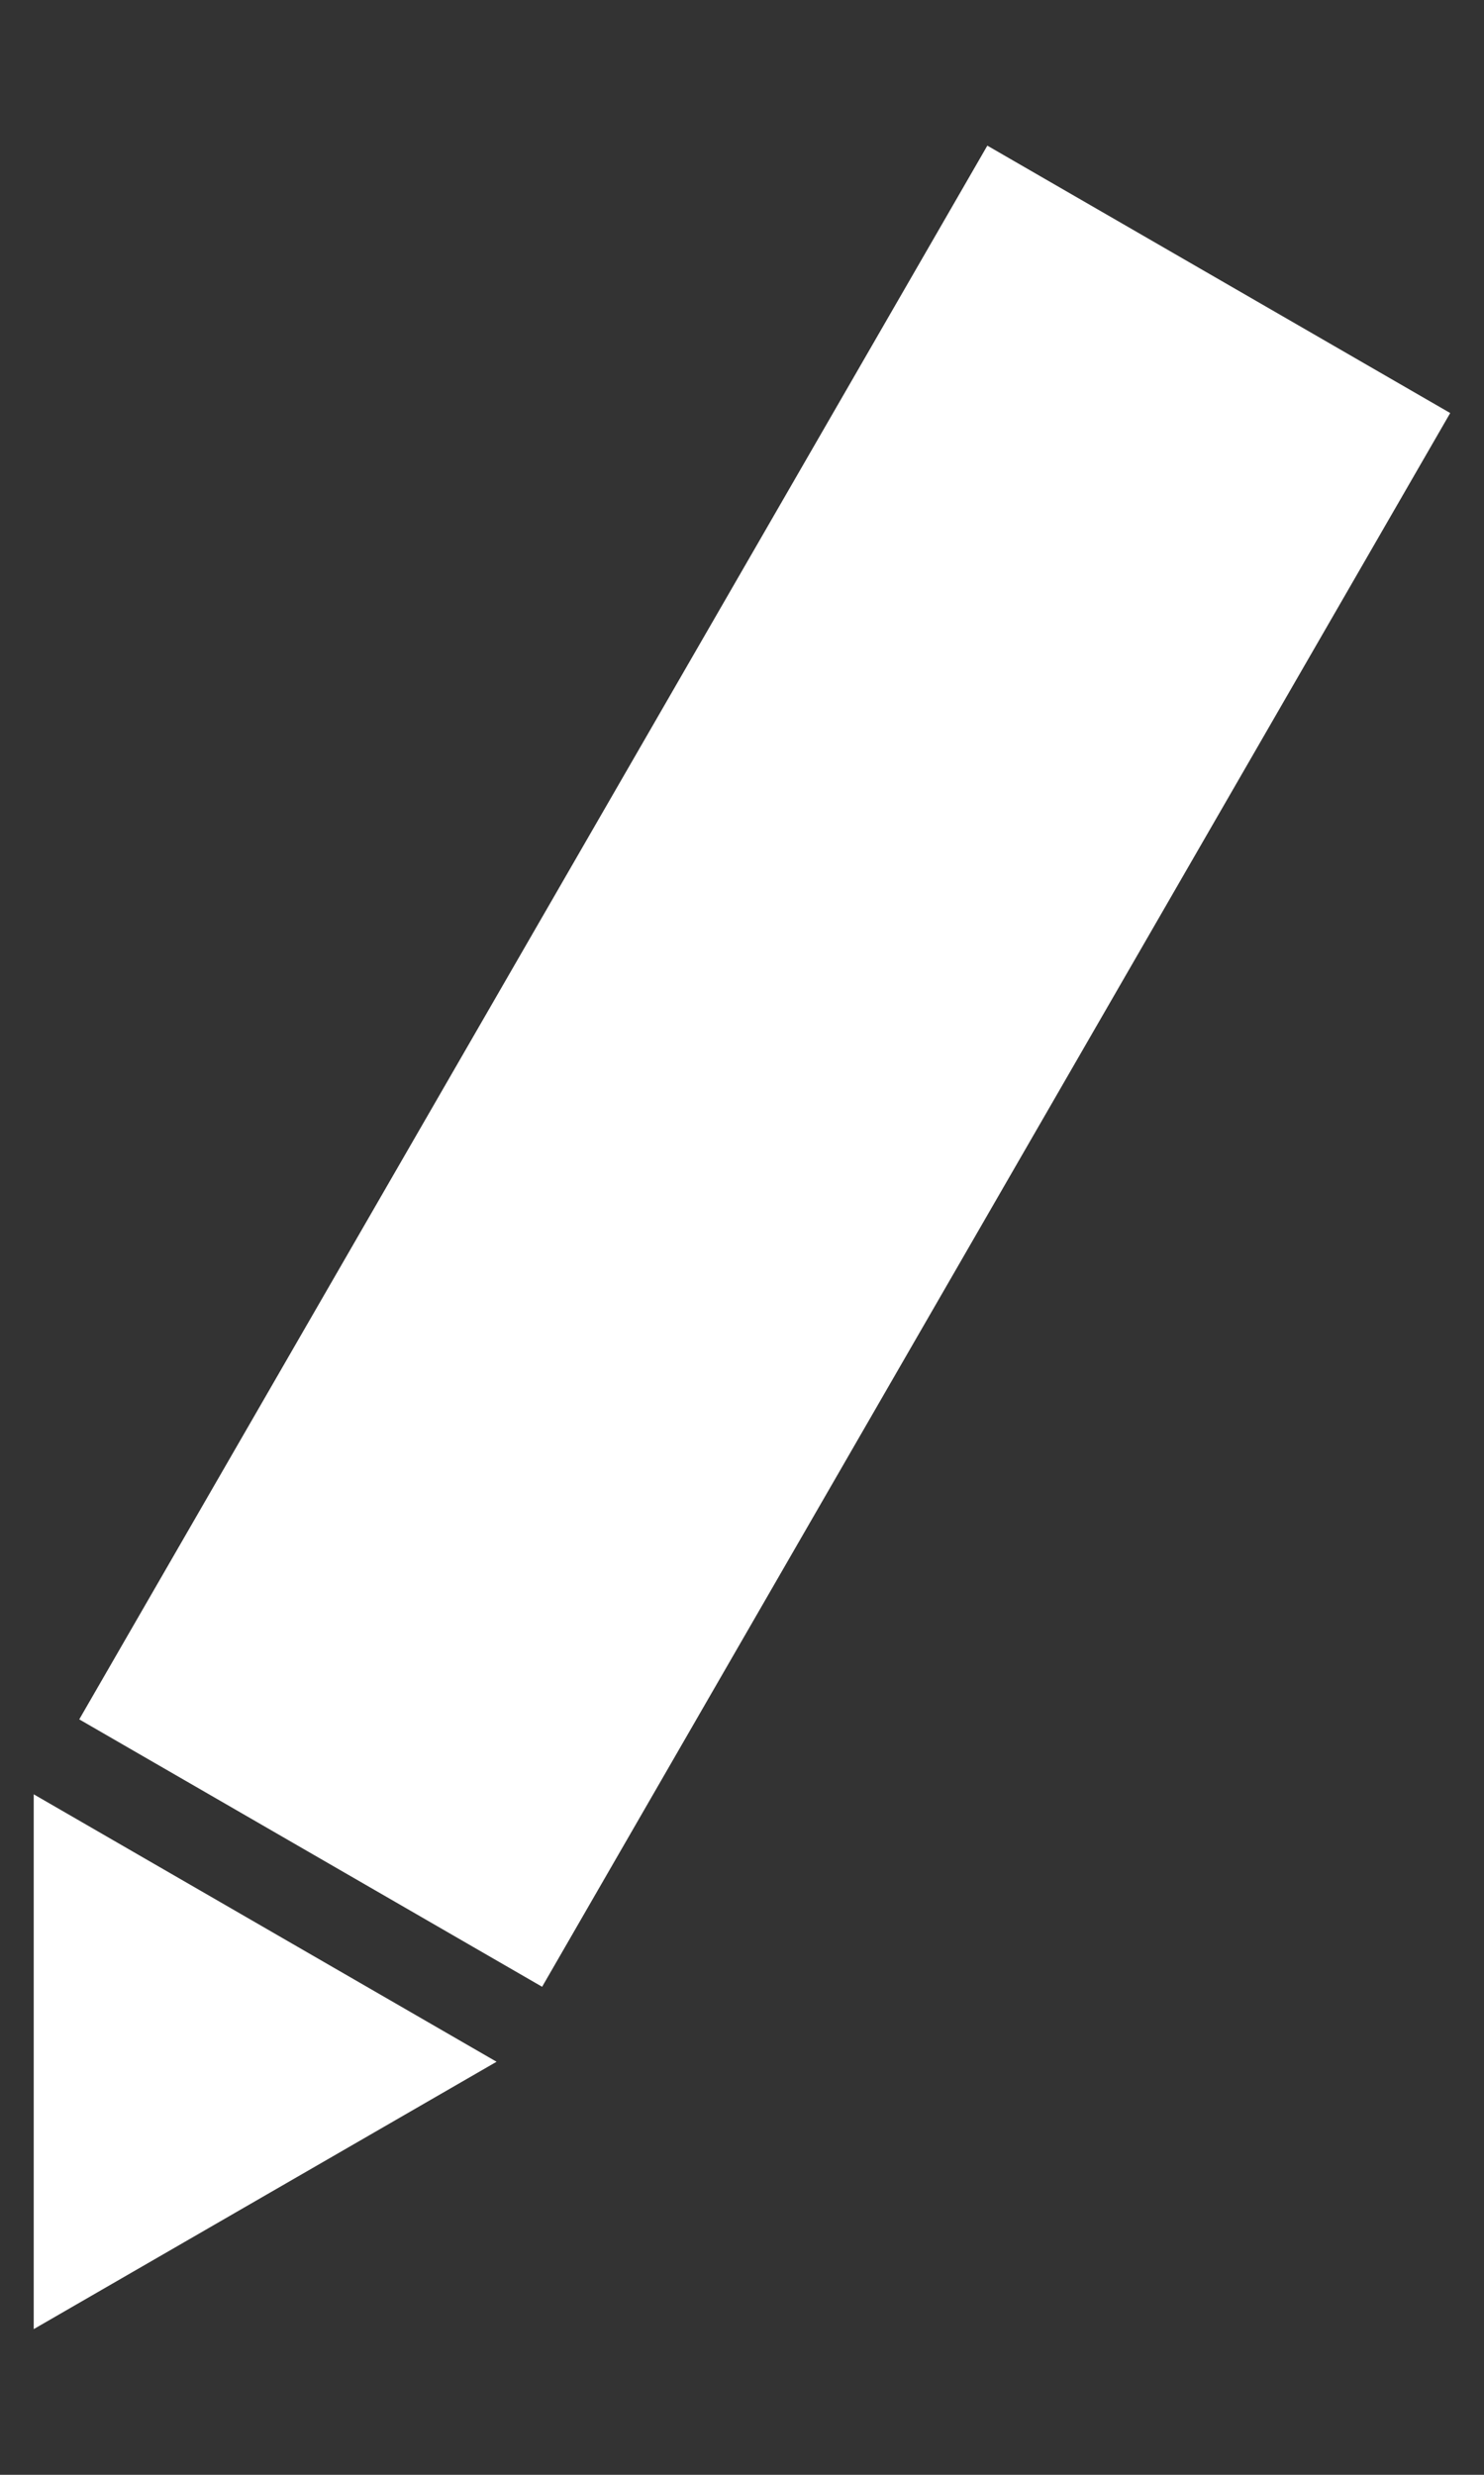 <?xml version="1.0" encoding="utf-8"?>
<!-- Generator: Adobe Illustrator 27.4.1, SVG Export Plug-In . SVG Version: 6.00 Build 0)  -->
<svg version="1.1" id="レイヤー_1" xmlns="http://www.w3.org/2000/svg" xmlns:xlink="http://www.w3.org/1999/xlink" x="0px"
	 y="0px" viewBox="0 0 18 30" style="enable-background:new 0 0 18 30;" xml:space="preserve">
<rect x="0" y="0" width="18" height="30" fill="#333333" stroke="none"/>
<style type="text/css">
	.st0{fill:none;}
	.st1{fill:#FFFFFF;}
</style>
<rect class="st0" width="18" height="30"/>
<g>
	<rect x="6.035" y="1.911" transform="matrix(0.866 0.5 -0.5 0.866 7.705 -2.907)" class="st1" width="6.483" height="22.029"/>
	<g>
		<polygon class="st1" points="0.409,28.234 6.023,24.993 0.409,21.751 		"/>
		<path class="st0" d="M1.409,23.484l2.614,1.509l-2.614,1.509V23.484 M0.409,21.751v6.483l5.614-3.241L0.409,21.751L0.409,21.751z"
			/>
	</g>
</g>
</svg>
